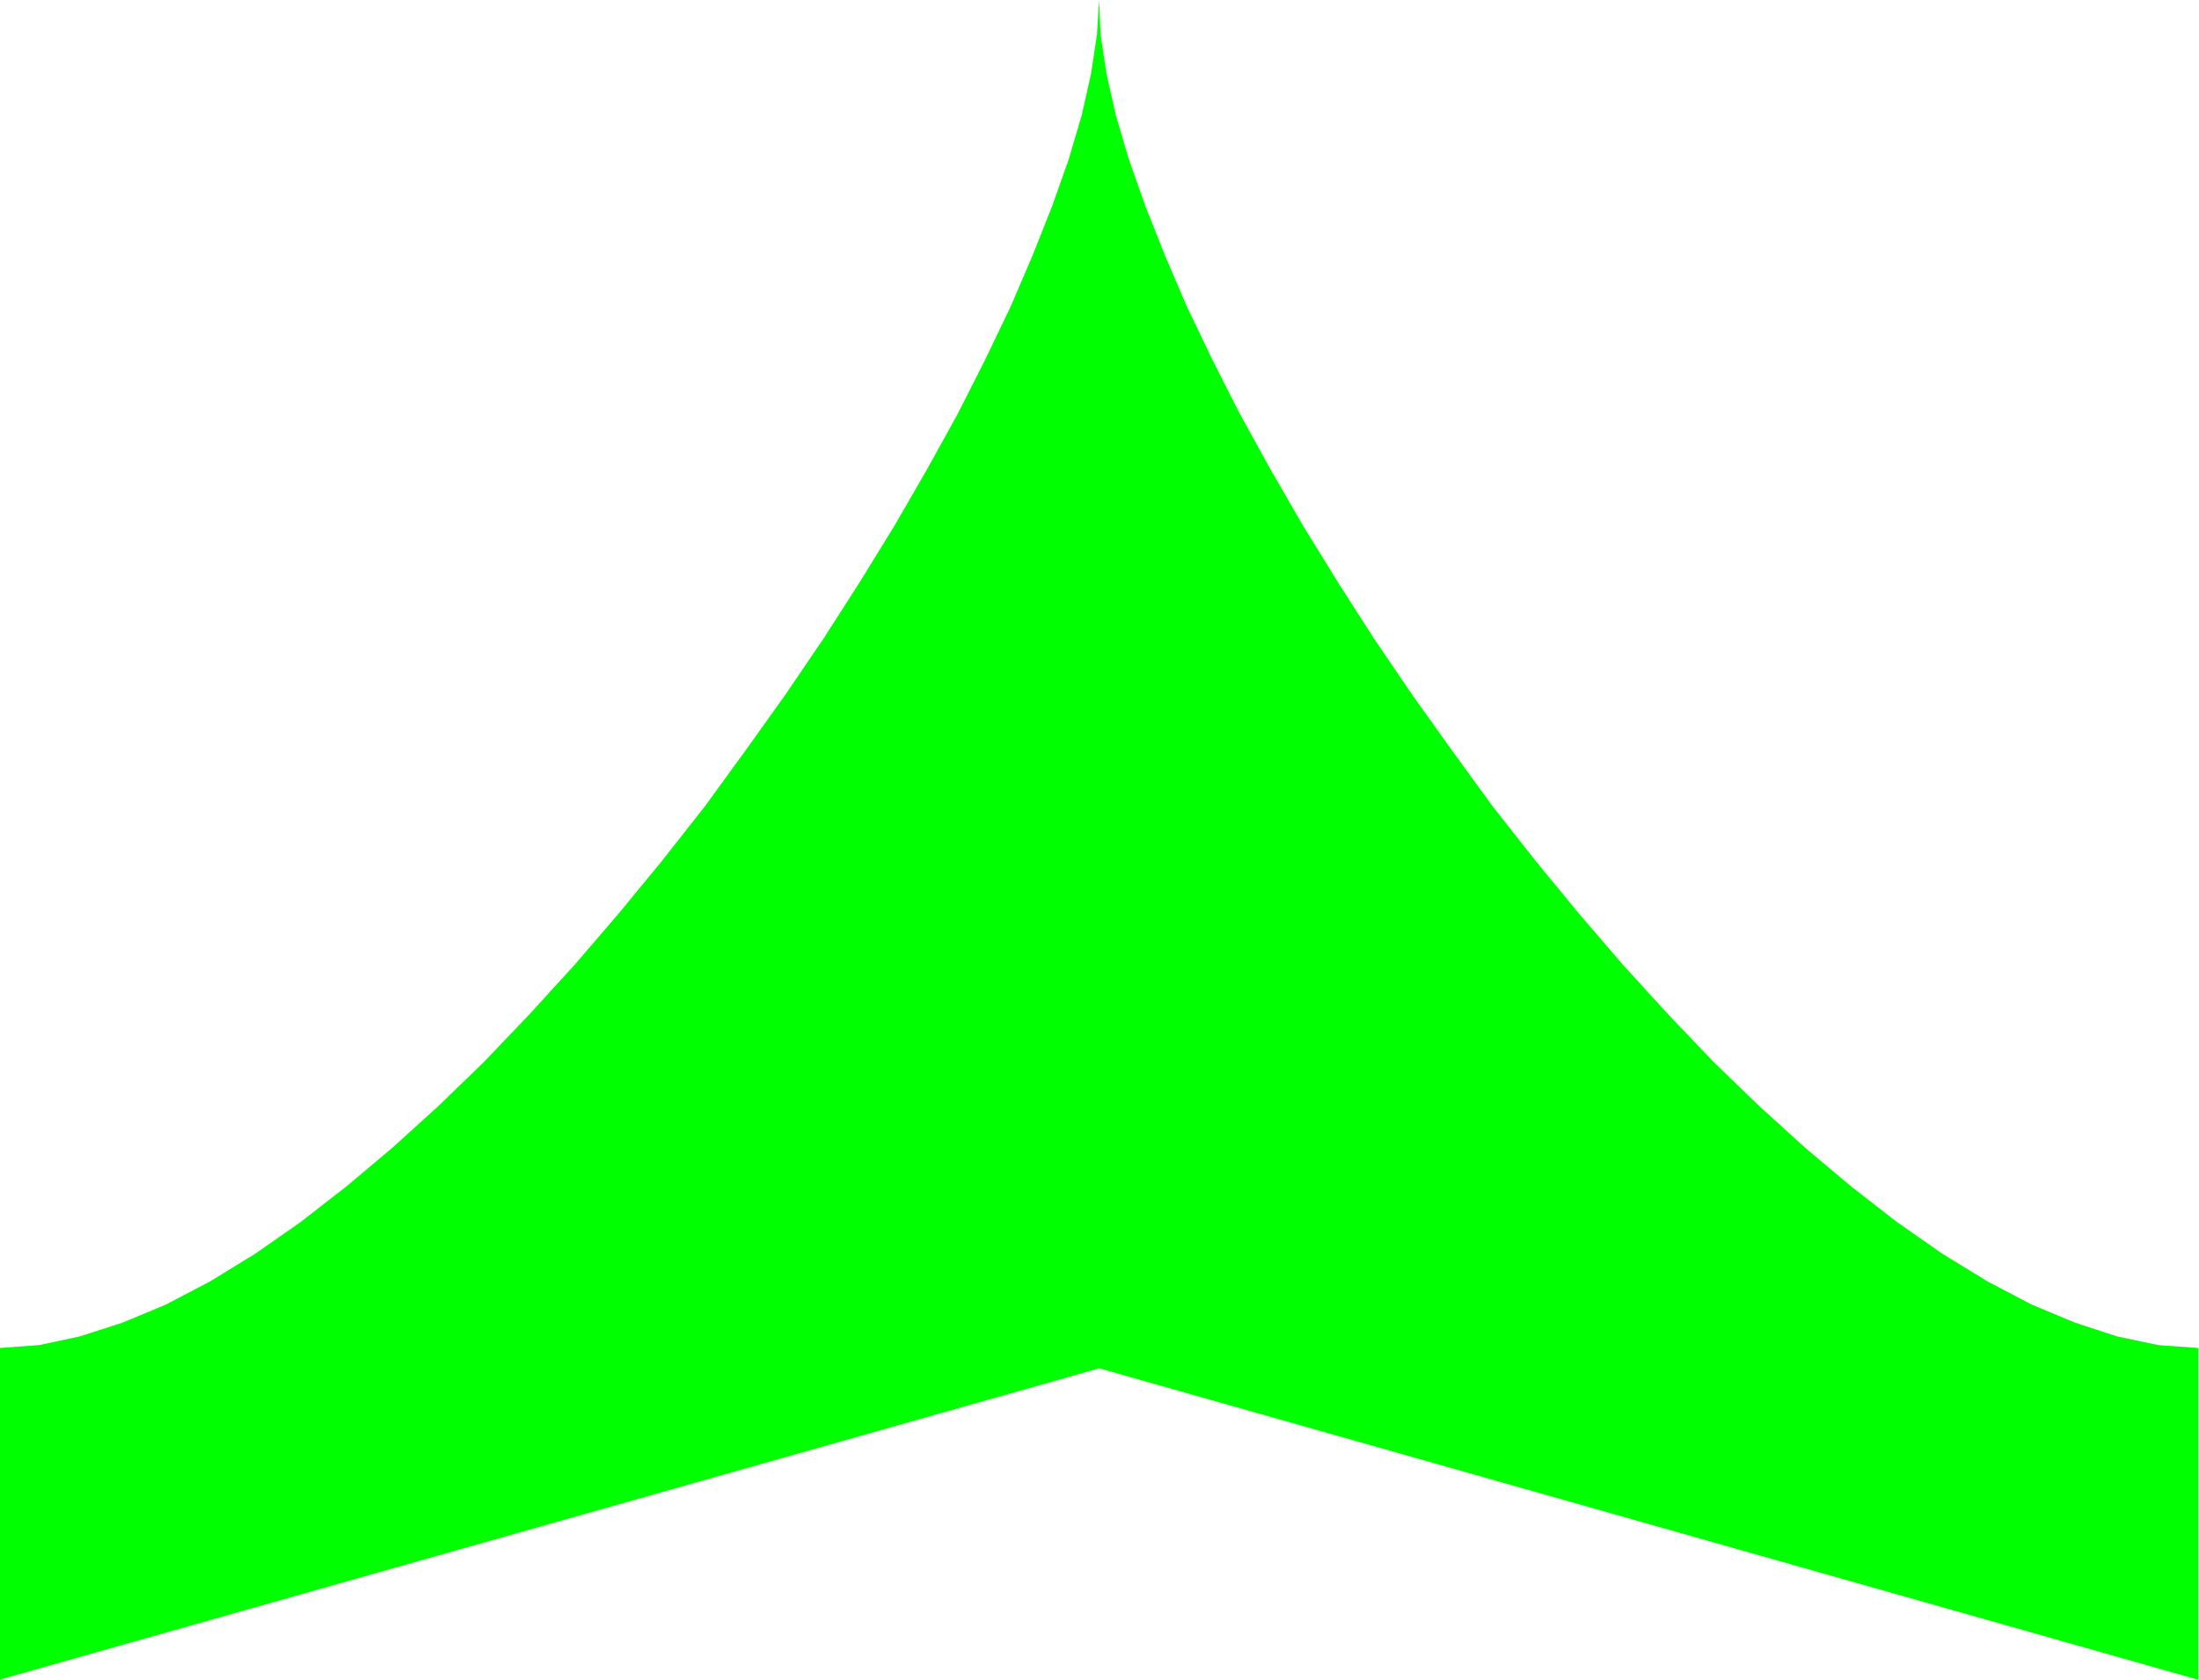 <svg xmlns="http://www.w3.org/2000/svg" fill-rule="evenodd" height="374.653" preserveAspectRatio="none" stroke-linecap="round" viewBox="0 0 3035 2319" width="490.455"><style>.brush0{fill:#fff}.pen0{stroke:#000;stroke-width:1;stroke-linejoin:round}</style><path style="stroke:none;fill:#0f0" d="m1517 1889 1517 430v-458l-55-4-57-12-58-19-60-25-61-32-62-38-63-44-63-49-63-53-64-58-63-61-63-66-62-68-61-71-60-73-59-75-56-77-55-77-53-78-50-78-48-78-45-78-42-76-38-75-35-73-30-70-27-68-23-65-18-61-13-58-8-53-2-48-3 48-8 53-13 58-18 61-23 65-27 68-30 70-35 73-38 75-42 76-45 78-48 78-50 78-53 78-55 77-56 77-59 75-60 73-61 71-62 68-63 66-63 61-64 58-63 53-63 49-63 44-62 38-61 32-60 25-59 19-56 12-55 4v458l1518-430z"/></svg>
